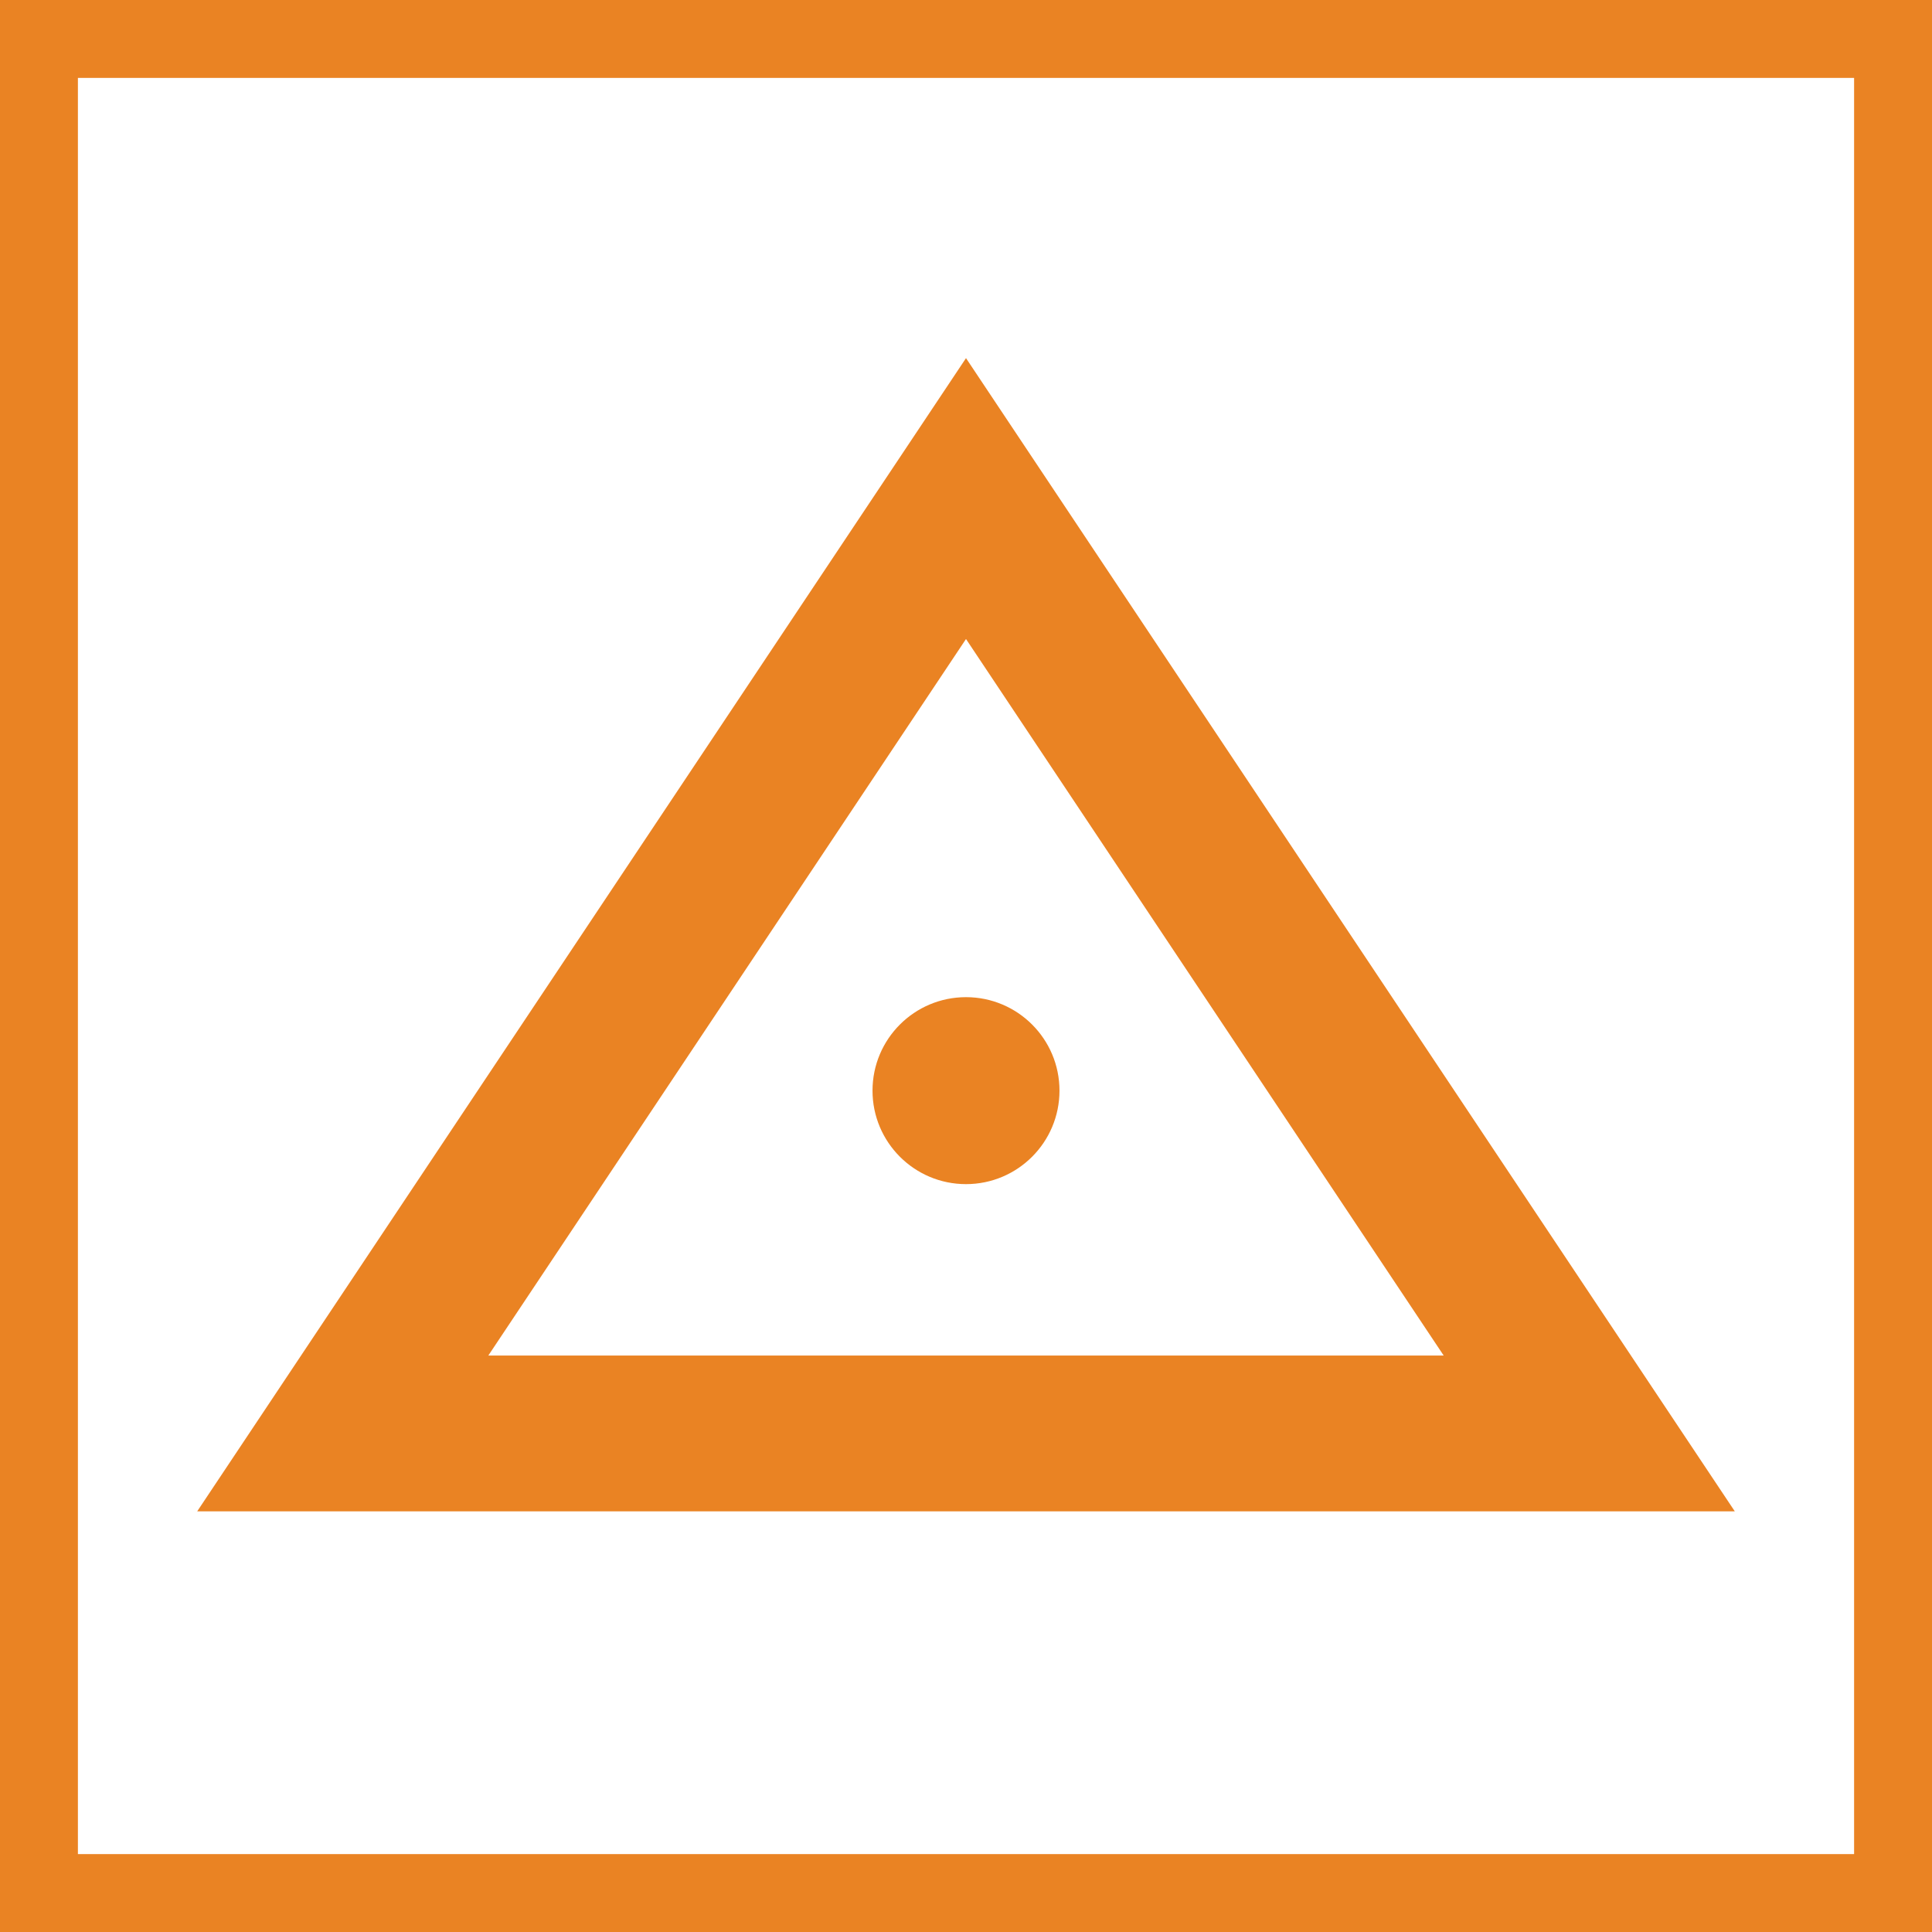 <?xml version="1.0" encoding="UTF-8"?> <svg xmlns="http://www.w3.org/2000/svg" id="Группа_91" data-name="Группа 91" width="62" height="62" viewBox="0 0 62 62"><defs><style> .cls-1, .cls-2 { fill: none; stroke: #ea8323; stroke-width: 5px; } .cls-2 { fill-rule: evenodd; } .cls-3 { fill: #ea8323; } </style></defs><rect id="Прямоугольник_782" data-name="Прямоугольник 782" class="cls-1" width="62" height="62"></rect><path id="Прямоугольник_783" data-name="Прямоугольник 783" class="cls-2" d="M31,16L51,46H11Z"></path><circle id="Эллипс_784" data-name="Эллипс 784" class="cls-3" cx="31" cy="35" r="3"></circle></svg> 